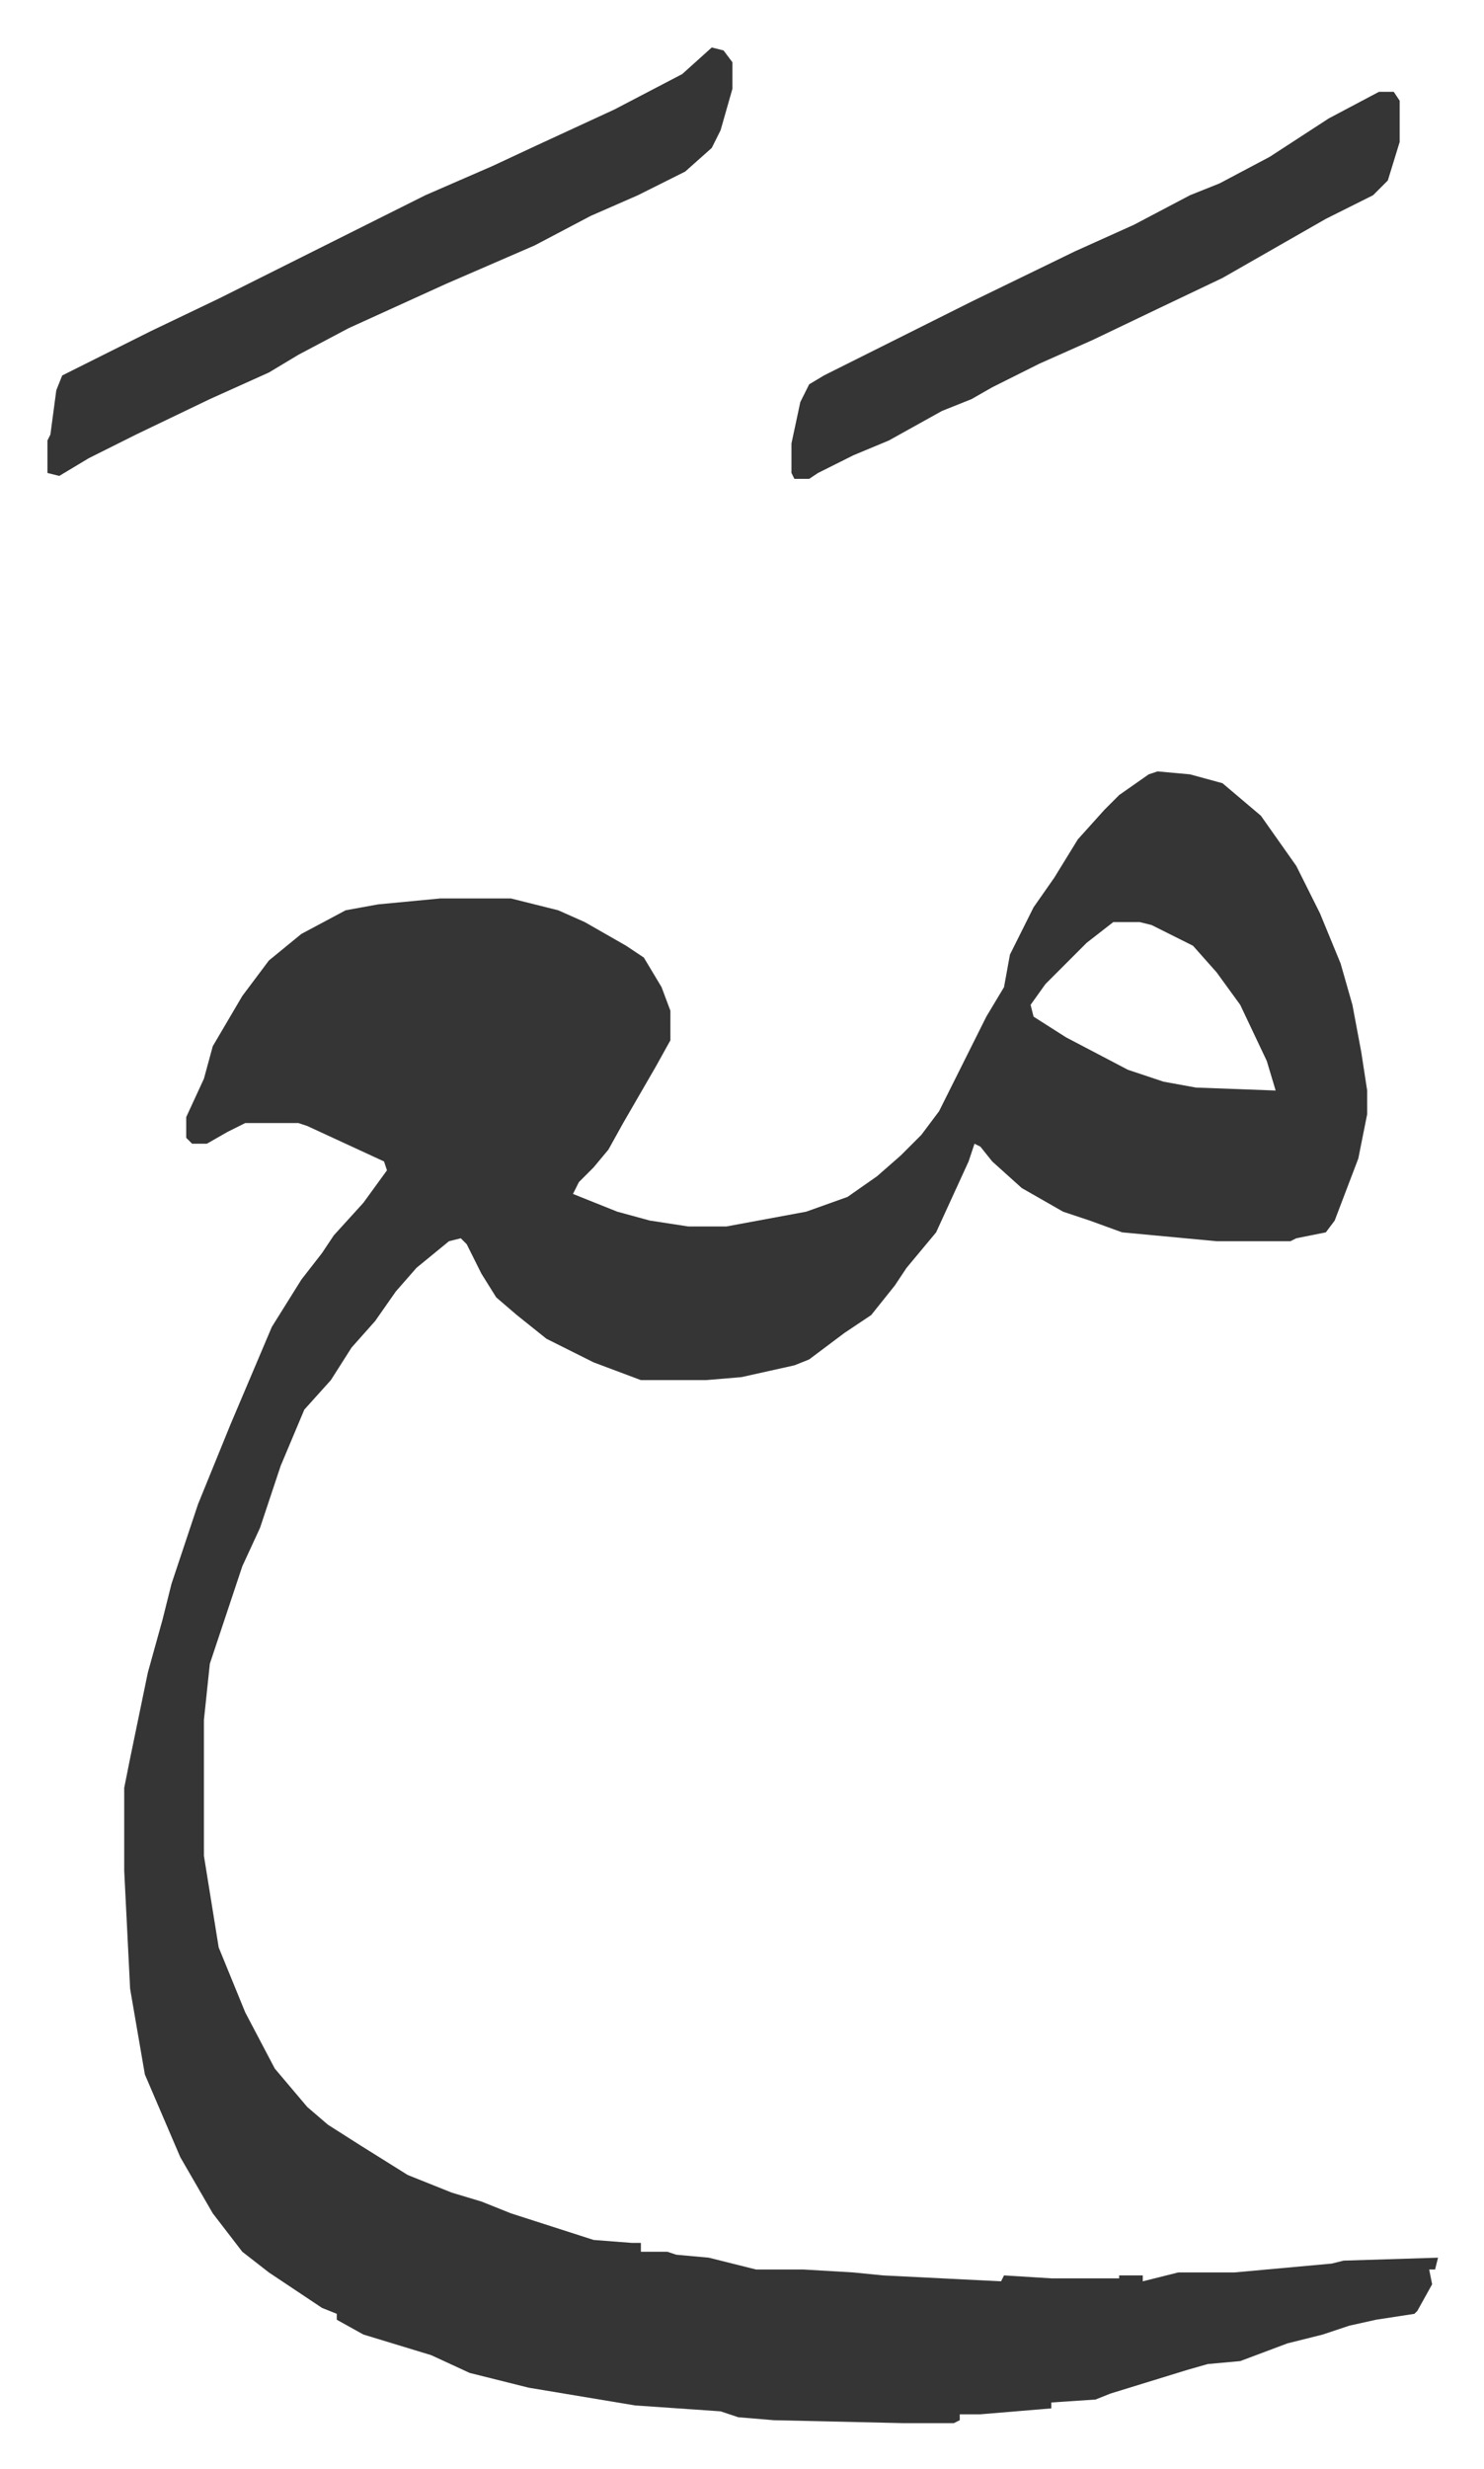 <svg xmlns="http://www.w3.org/2000/svg" role="img" viewBox="-16.07 453.93 502.64 835.64"><path fill="#353535" id="rule_normal" d="M376 715l11 1 11 3 13 11 12 17 8 16 7 17 4 14 3 16 2 13v8l-3 15-8 21-3 4-10 2-2 1h-25l-32-3-11-4-9-3-14-8-10-9-4-5-2-1-2 6-11 24-10 12-4 6-8 10-9 6-8 6-4 3-5 2-18 4-12 1h-22l-16-6-16-8-10-8-7-6-5-8-5-10-2-2-4 1-11 9-7 8-7 10-8 9-7 11-9 10-8 19-7 21-6 13-11 33-2 19v46l5 31 9 22 10 19 11 13 7 6 11 7 16 10 15 6 10 3 10 4 28 9 13 1h3v3h9l3 1 11 1 16 4h16l17 1 10 1 40 2 1-2 16 1h23v-1h8v2l12-3h19l33-3 4-1 32-1-1 4h-2l1 5-5 9-1 1-13 2-9 2-9 3-12 3-16 6-11 1-7 2-26 8-5 2-15 1v2l-24 2h-7v2l-2 1h-17l-44-1-12-1-6-2-29-2-36-6-20-5-13-6-23-7-9-5v-2l-5-2-18-12-9-7-10-13-11-19-12-28-5-29-2-40v-28l2-10 6-29 5-18 3-12 9-27 11-27 14-33 10-16 7-9 4-6 10-11 8-11-1-3-26-12-3-1H67l-6 3-7 4h-5l-2-2v-7l6-13 3-11 10-17 9-12 11-9 15-8 11-2 21-2h24l16 4 9 4 14 8 6 4 6 10 3 8v10l-5 9-11 19-5 9-5 6-5 5-2 4 15 6 11 3 13 2h13l27-5 14-5 10-7 8-7 7-7 6-8 16-32 6-10 2-11 8-16 7-10 8-13 9-10 5-5 10-7zm-15 51l-9 7-14 14-5 7 1 4 11 7 21 11 12 4 11 2 27 1-3-10-9-19-8-11-8-9-14-7-4-1zM225 470l4 1 3 4v9l-4 14-3 6-9 8-16 8-16 7-19 10-30 13-33 15-17 9-10 6-20 9-25 12-16 8-10 6-4-1v-11l1-2 2-15 2-5 30-15 23-11 38-19 16-8 16-8 23-10 15-7 26-12 23-12zm226 15h5l2 3v14l-4 13-5 5-16 8-14 8-21 12-21 10-23 11-18 8-16 8-7 4-10 4-18 10-12 5-12 6-3 2h-5l-1-2v-10l3-14 3-6 5-3 34-17 16-8 35-17 20-9 19-10 10-4 17-9 20-13z"/></svg>
